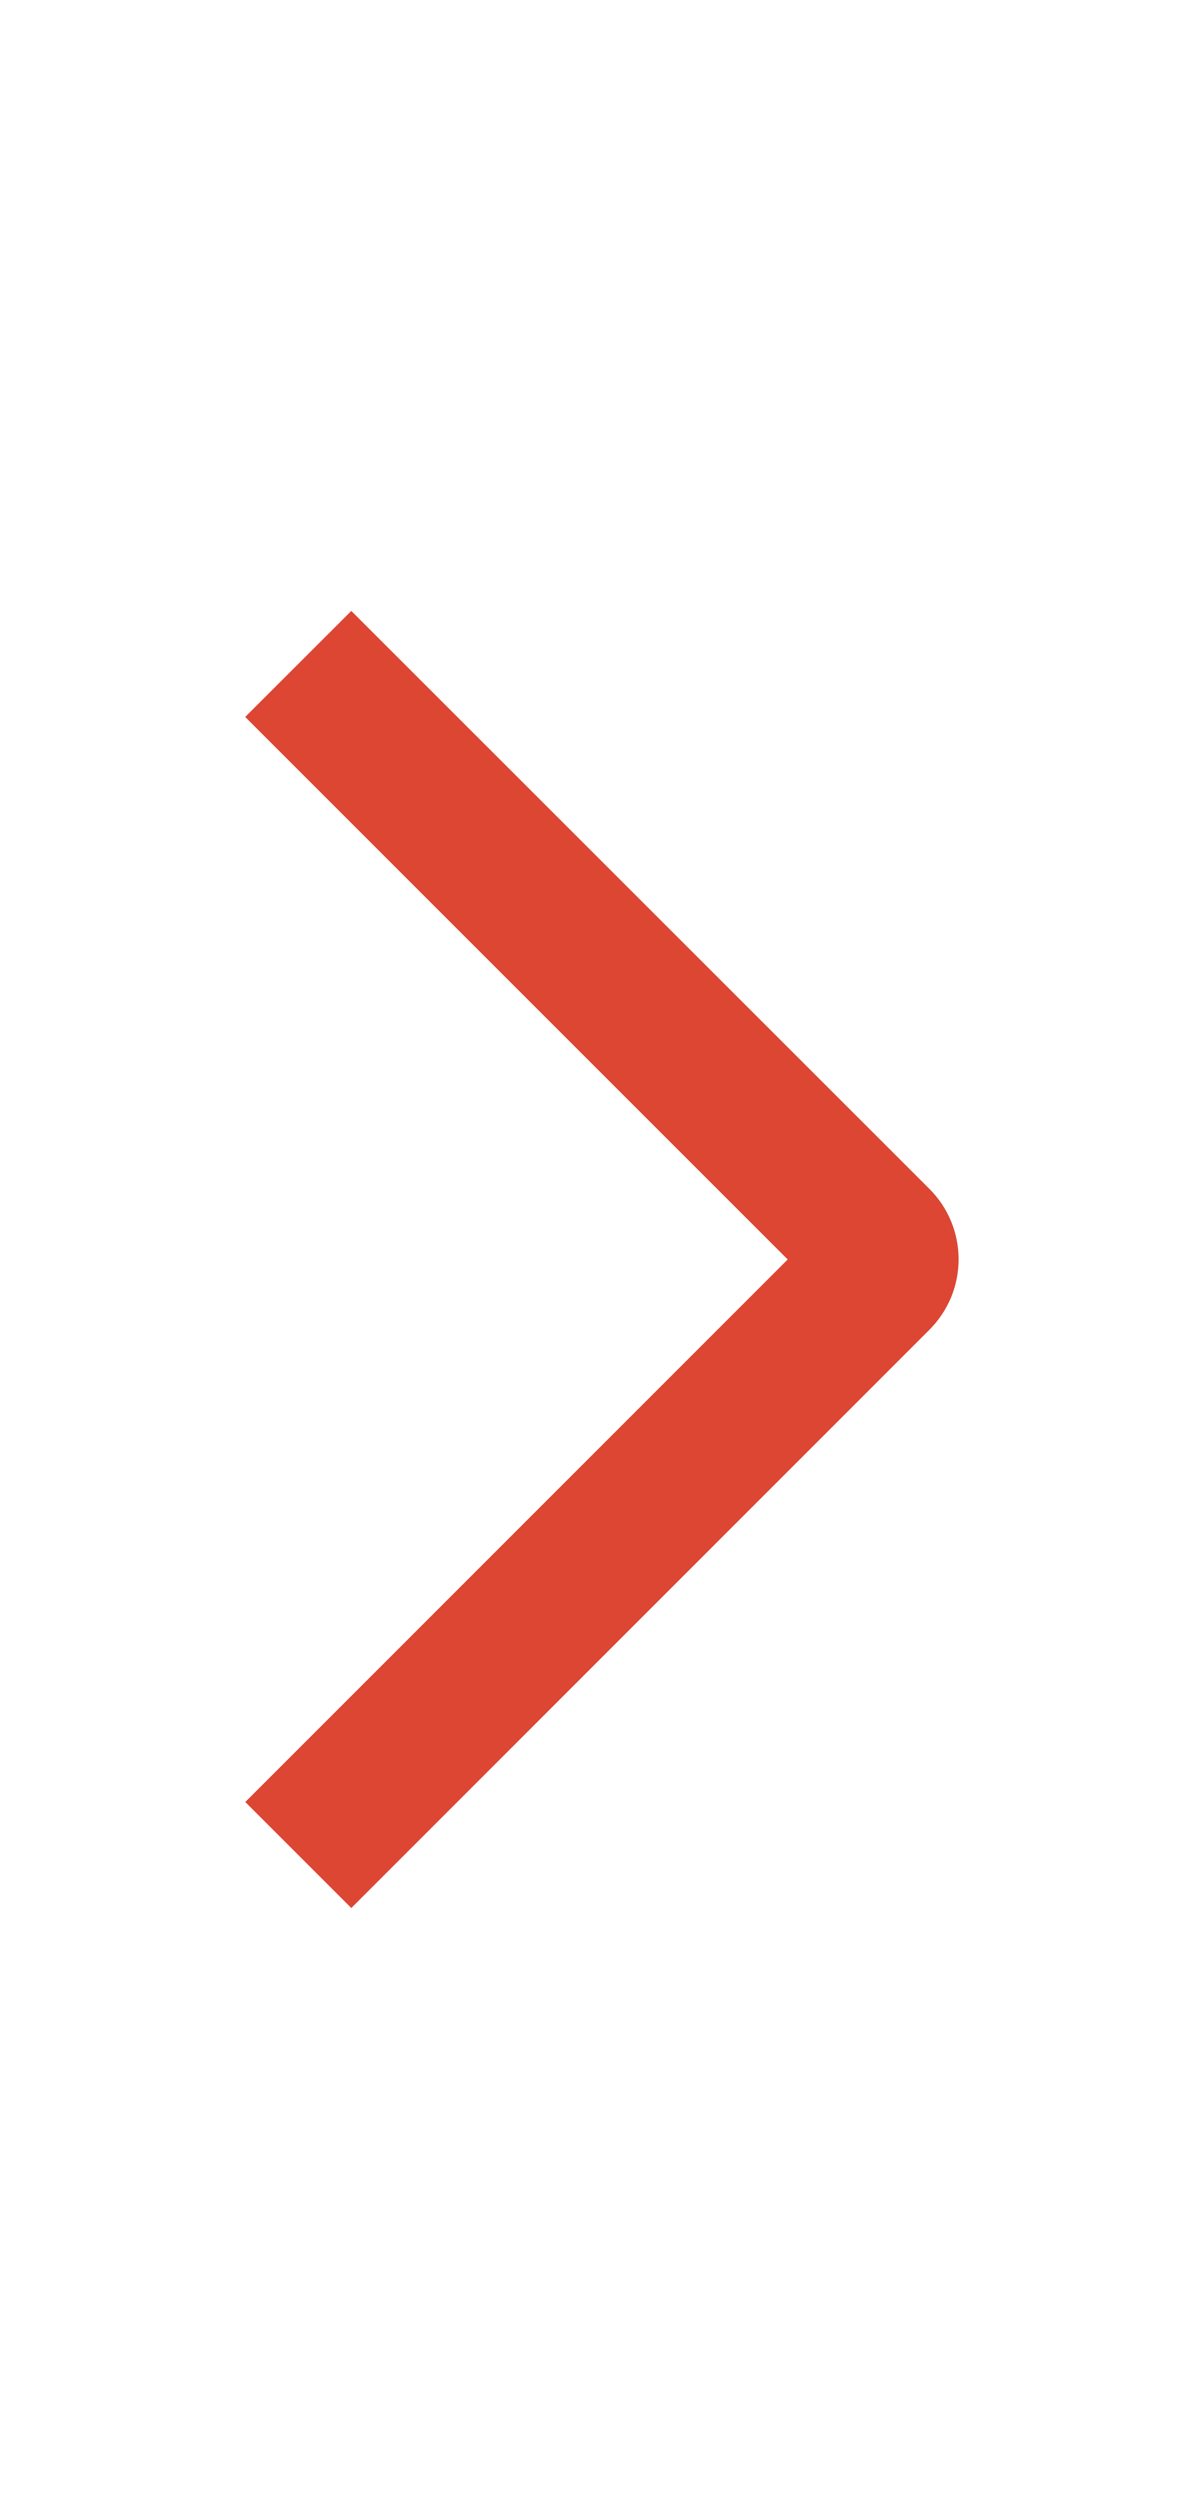 <svg width="12" height="25" viewBox="0 0 12 25" fill="none" xmlns="http://www.w3.org/2000/svg">
<path d="M2.452 7.169L3.513 6.109L9.292 11.886C9.385 11.978 9.459 12.088 9.51 12.21C9.56 12.331 9.586 12.461 9.586 12.592C9.586 12.723 9.56 12.854 9.51 12.975C9.459 13.096 9.385 13.206 9.292 13.299L3.513 19.079L2.453 18.019L7.877 12.594L2.452 7.169Z" fill="#DC4632"/>
</svg>
